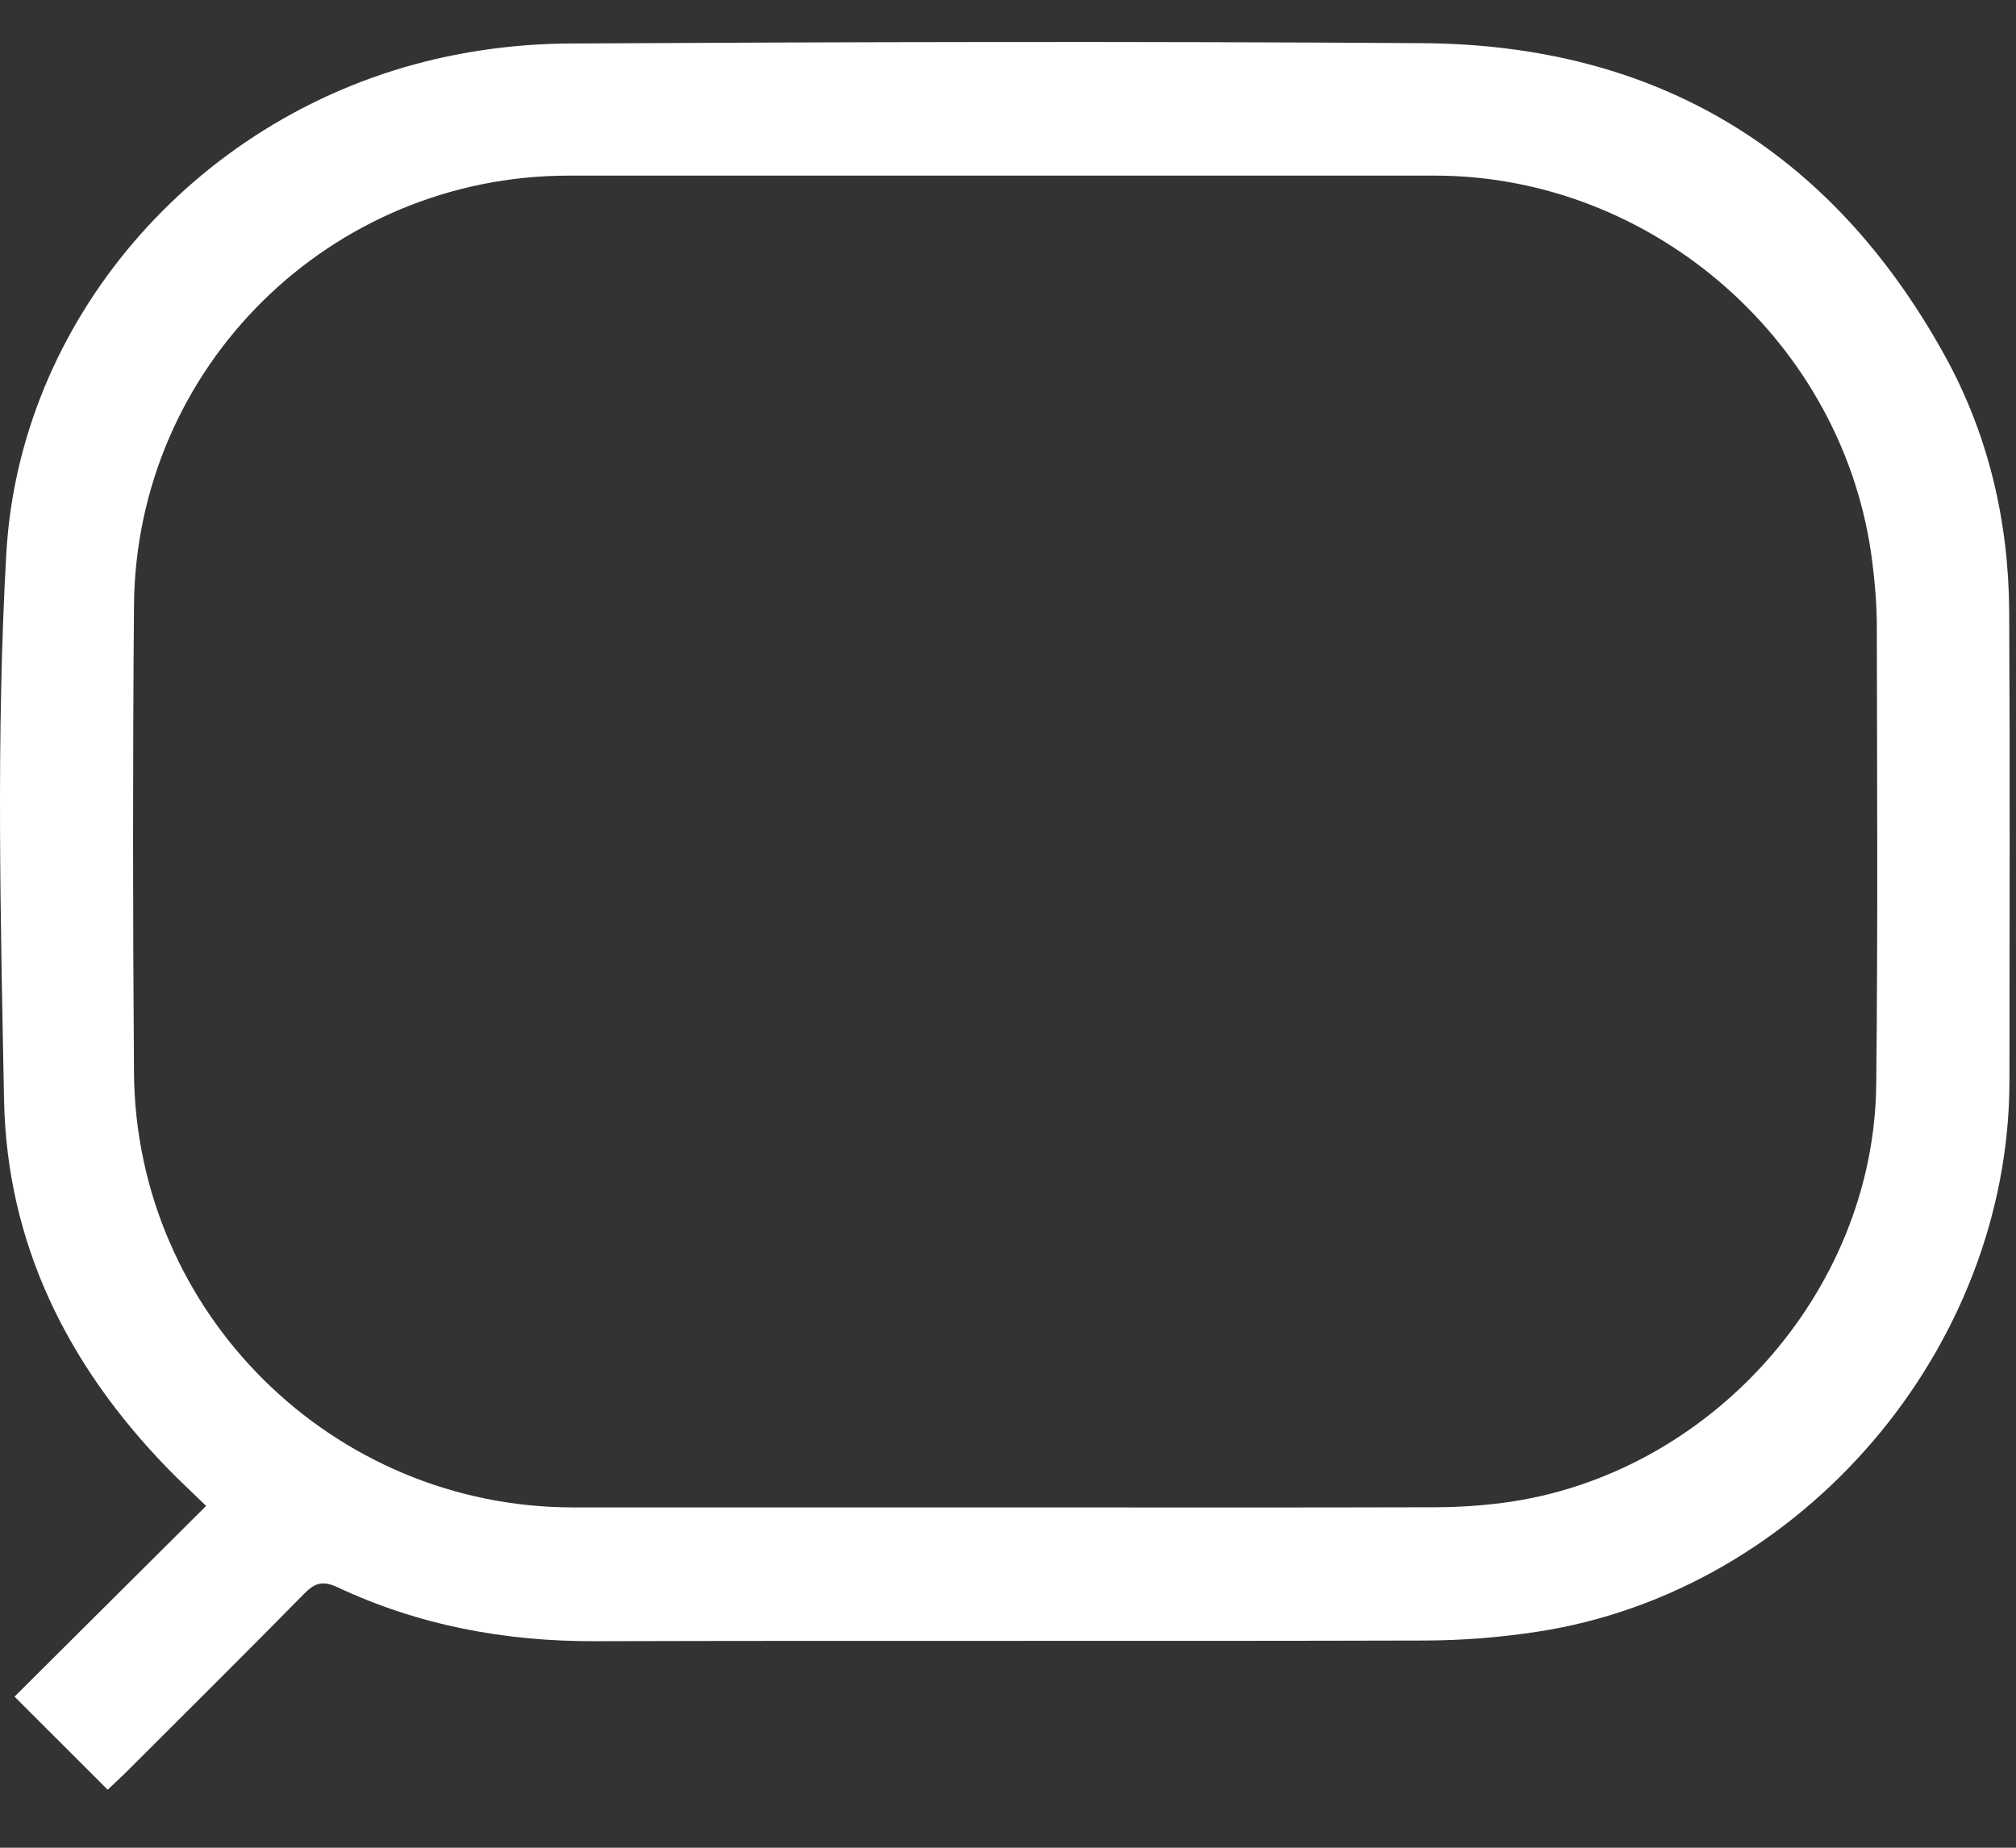 <?xml version="1.0" encoding="UTF-8"?>
<svg width="24px" height="22px" viewBox="0 0 24 22" version="1.1" xmlns="http://www.w3.org/2000/svg" xmlns:xlink="http://www.w3.org/1999/xlink">
    <rect x="0" y="0" width="24" height="22" fill="#333333" stroke="none"/>
    <!-- Generator: Sketch 58 (84663) - https://sketch.com -->
    <title>ico/chat</title>
    <desc>Created with Sketch.</desc>
    <g id="Footer" stroke="none" stroke-width="1" fill="none" fill-rule="evenodd">
        <g id="01_DSK_Footer" transform="translate(-863, -51)" fill="#FFFFFF" fill-rule="nonzero">
            <g id="contacto" transform="translate(150, 16)">
                <g id="03" transform="translate(709, 7)">
                    <g id="ico/chat" transform="translate(4, 27)">
                        <path d="M11.976,18.948 C13.684,18.948 15.393,18.951 17.101,18.946 C17.368,18.945 17.637,18.927 17.903,18.892 C20.355,18.566 22.31,16.382 22.336,13.913 C22.356,12.089 22.346,10.266 22.343,8.443 C22.342,8.194 22.321,7.944 22.29,7.698 C21.971,5.101 19.696,3.091 17.08,3.091 C13.644,3.091 10.208,3.091 6.773,3.091 C3.932,3.091 1.619,5.369 1.595,8.21 C1.58,10.062 1.581,11.915 1.595,13.767 C1.615,16.632 3.958,18.947 6.823,18.948 C8.541,18.949 10.258,18.948 11.976,18.948 M1.282,22.309 C0.906,21.933 0.542,21.569 0.173,21.201 C0.916,20.461 1.676,19.705 2.454,18.93 C2.277,18.759 2.132,18.624 1.994,18.482 C0.806,17.258 0.081,15.809 0.048,14.093 C0.007,11.927 -0.047,9.753 0.075,7.592 C0.231,4.832 2.289,2.427 5.07,1.731 C5.622,1.593 6.205,1.521 6.774,1.518 C10.162,1.499 13.55,1.491 16.937,1.514 C19.72,1.533 21.798,2.79 23.146,5.223 C23.671,6.169 23.913,7.204 23.919,8.285 C23.929,10.147 23.923,12.009 23.922,13.871 C23.919,17.062 21.453,19.946 18.303,20.428 C17.859,20.496 17.407,20.532 16.958,20.533 C13.666,20.542 10.375,20.532 7.083,20.541 C6.011,20.544 4.986,20.353 4.017,19.898 C3.846,19.818 3.749,19.845 3.624,19.973 C2.917,20.691 2.202,21.401 1.489,22.113 C1.415,22.186 1.338,22.255 1.282,22.309" id="Combined-Shape"></path>
                    </g>
                </g>
            </g>
        </g>
    </g>
</svg>